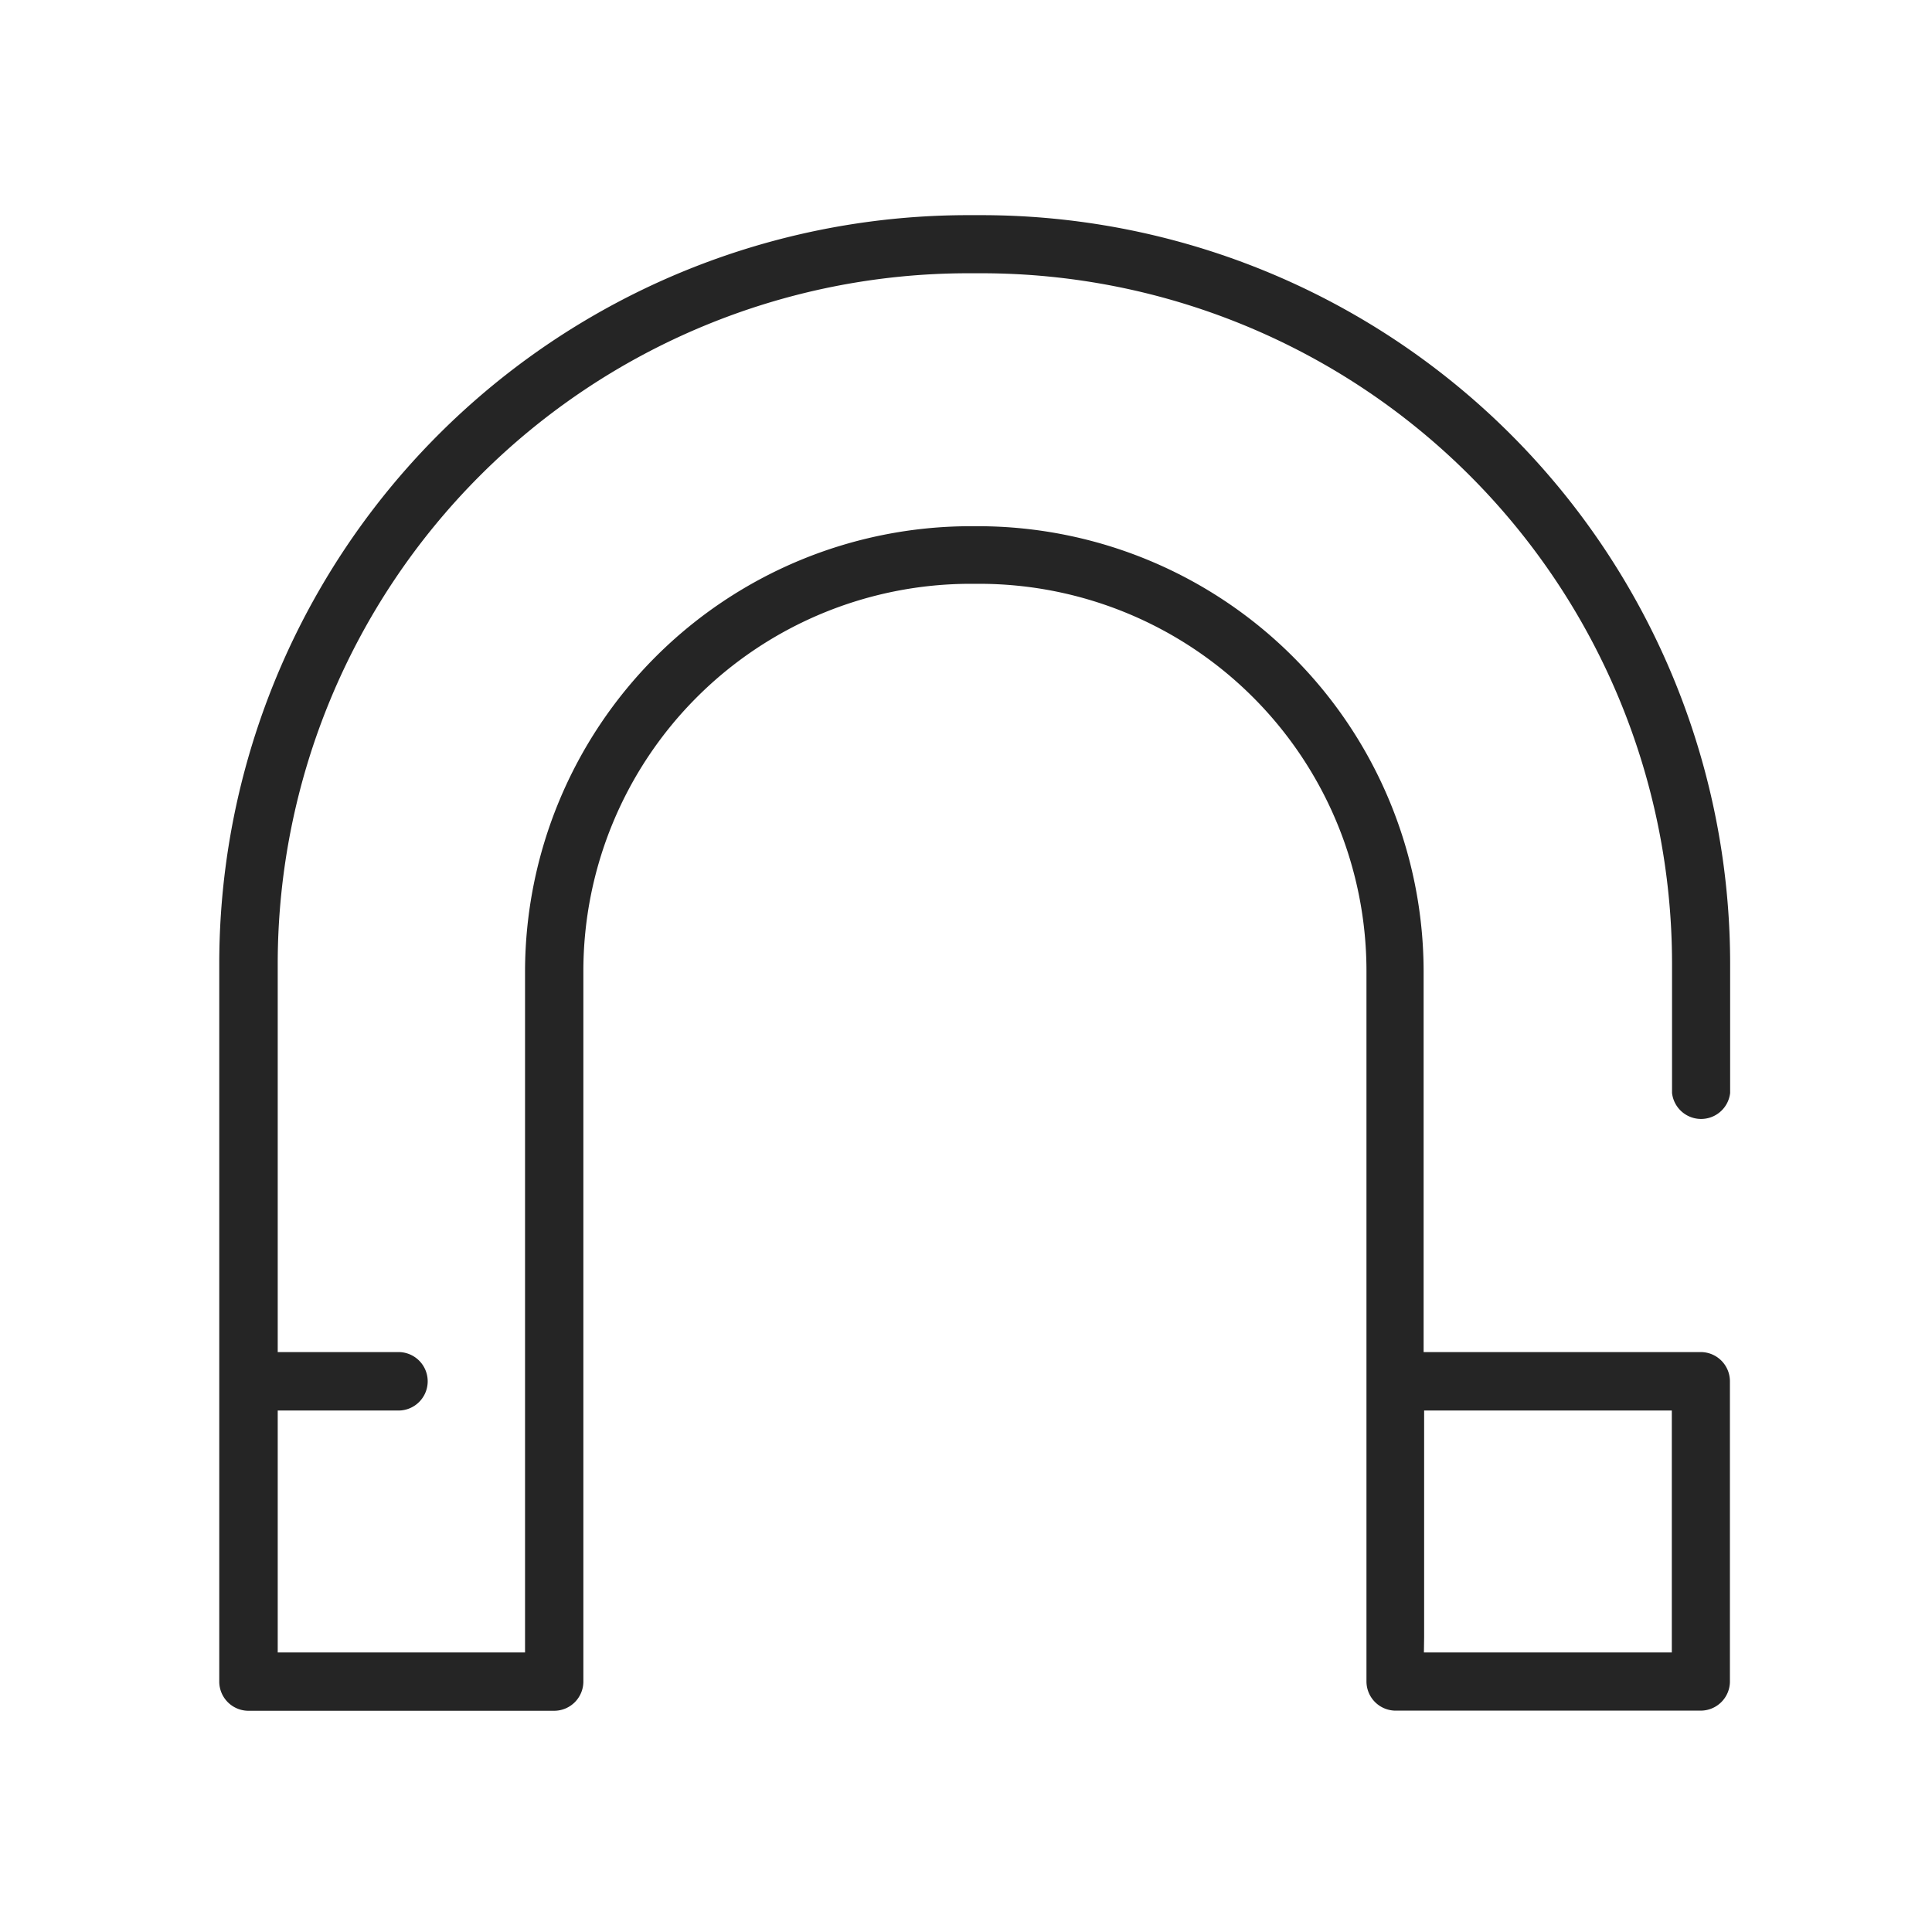 <svg id="Capa_1" data-name="Capa 1" xmlns="http://www.w3.org/2000/svg" viewBox="0 0 264.35 264.35"><defs><style>.cls-1{fill:#252525;}</style></defs><title>Zeichenfläche 1</title><path class="cls-1" d="M190.86,234.06H232.7a4,4,0,0,0,4-4V189a4,4,0,0,0-4-4l-.28,0h-.33l-.3,0h-37V132.87A61,61,0,0,0,133.91,72h-1.15a61,61,0,0,0-60.92,60.93V226.1H38V193H54.52a4,4,0,1,0,0-8H38V131.78a94.51,94.51,0,0,1,94.39-94.39h2a94.5,94.5,0,0,1,94.39,94.39v17.77a4,4,0,0,0,7.95,0V131.78A102.46,102.46,0,0,0,134.33,29.44h-2A102.46,102.46,0,0,0,30,131.78v98.3a4,4,0,0,0,4,4H75.82a4,4,0,0,0,4-4v-97.2a53,53,0,0,1,53-53h1.15a53,53,0,0,1,53,53v97.21A4,4,0,0,0,190.86,234.06Zm4-10V193h33.89V226.1H194.83Z"/></svg>